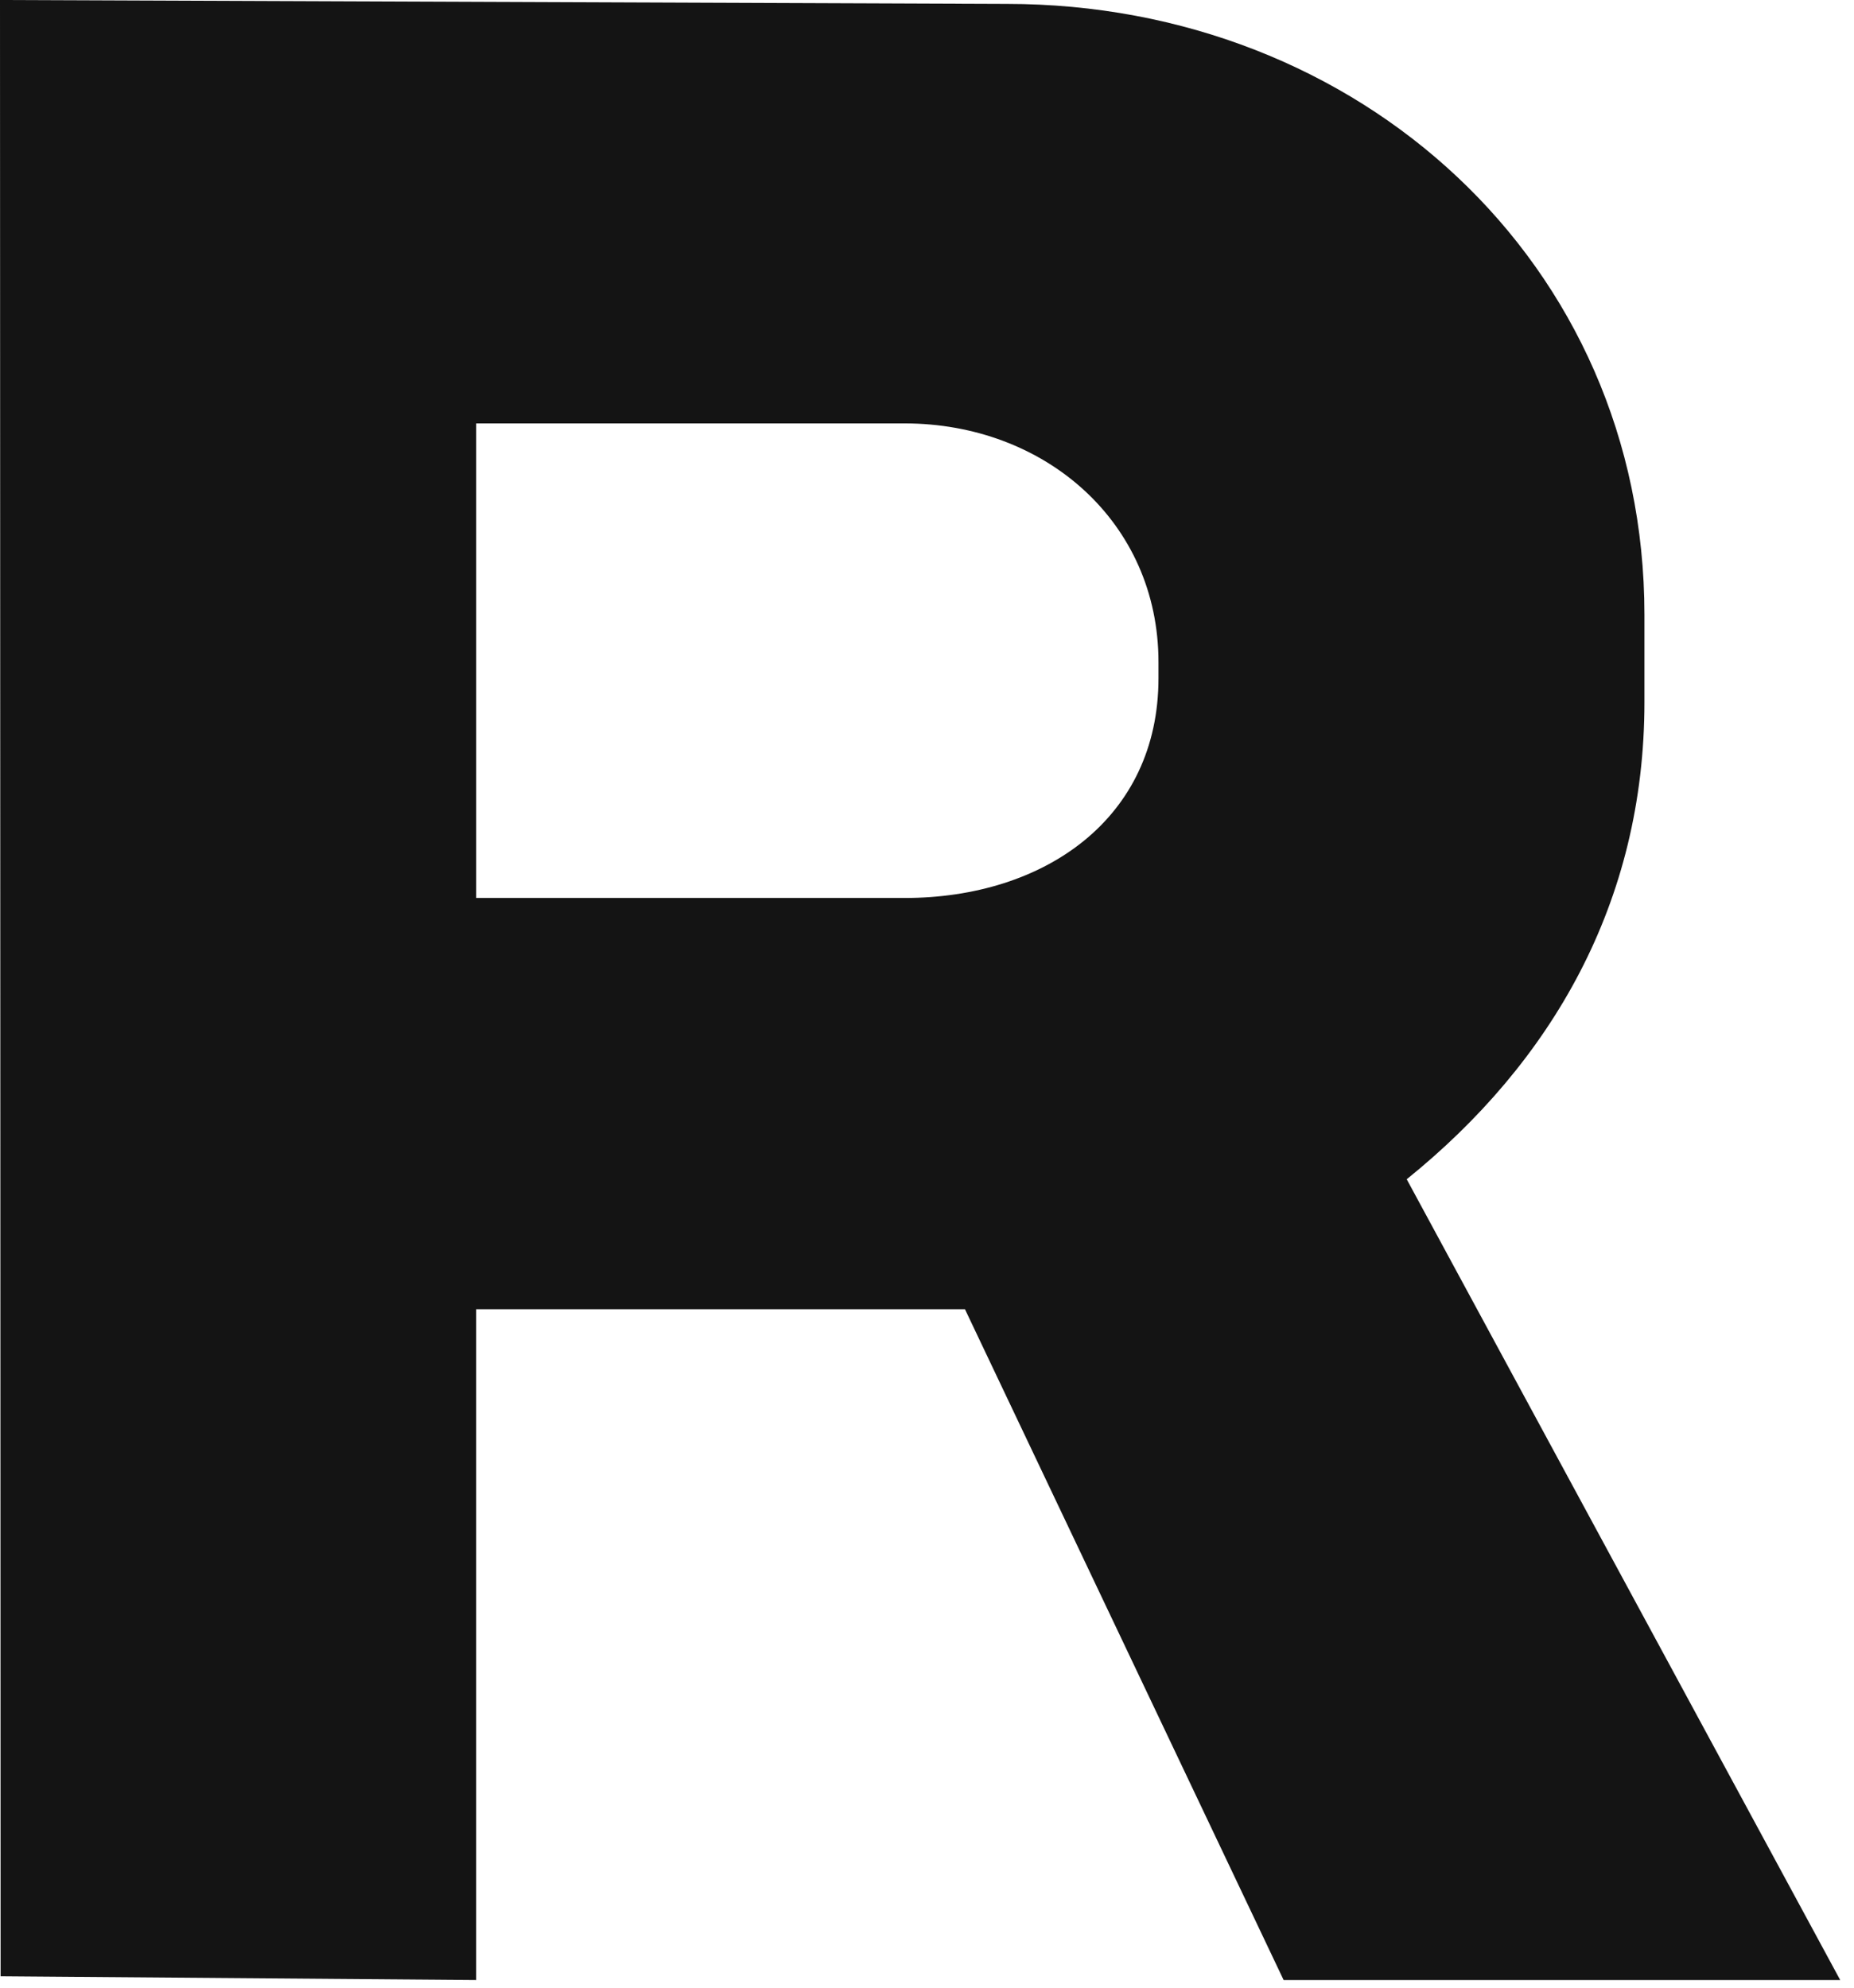 <?xml version="1.0" encoding="UTF-8"?> <svg xmlns="http://www.w3.org/2000/svg" width="83" height="89" viewBox="0 0 83 89" fill="none"> <path d="M62.976 52.799C69.458 47.57 73.618 40.416 73.618 31.436V27.53C73.618 11.761 60.836 0.175 45.075 0.175L0 0L0.027 88.484L21.317 88.652V58.619H43.2L57.465 88.652H82.382L62.976 52.799ZM51.863 30.363C51.863 36.642 46.771 40.206 40.492 40.206H21.318V18.957H40.492C46.771 18.957 51.863 23.368 51.863 29.649V30.363Z" fill="#141414"></path> </svg> 